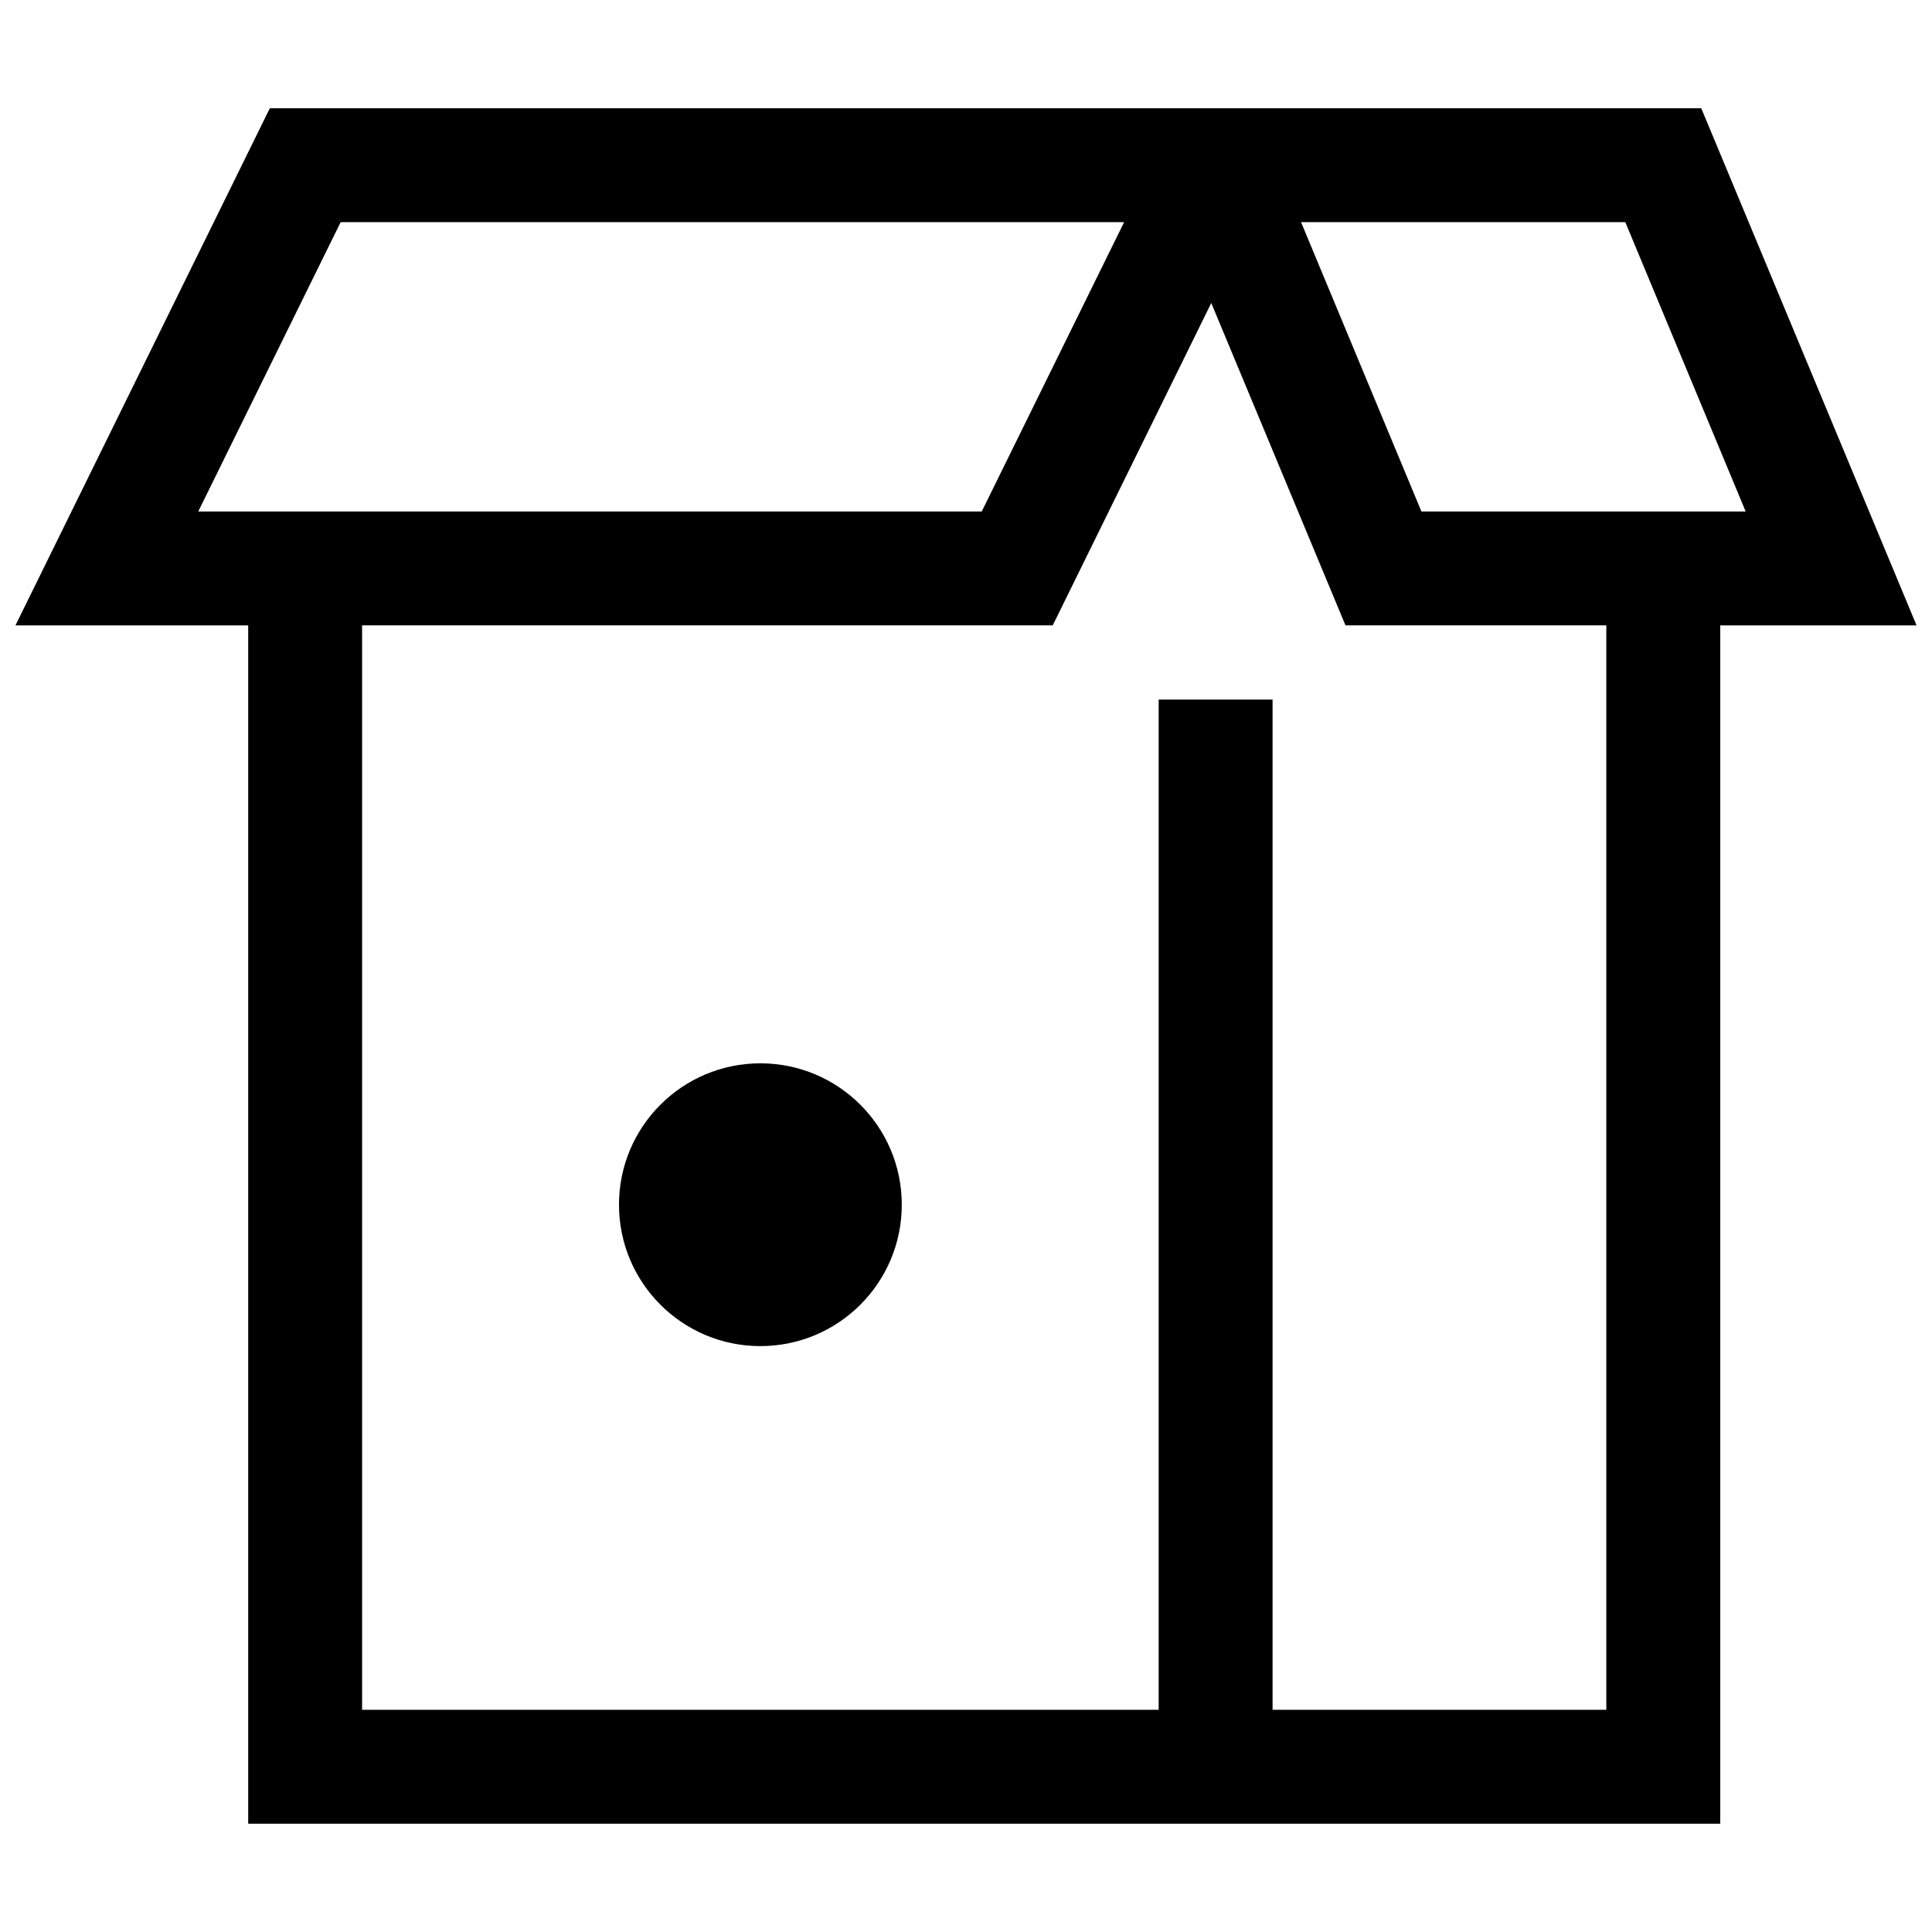 <?xml version="1.0" encoding="UTF-8"?>
<!-- The Best Svg Icon site in the world: iconSvg.co, Visit us! https://iconsvg.co -->
<svg width="800px" height="800px" version="1.1" viewBox="144 144 512 512" xmlns="http://www.w3.org/2000/svg">
 <defs>
  <clipPath id="a">
   <path d="m148.09 172h503.81v456h-503.81z"/>
  </clipPath>
 </defs>
 <g clip-path="url(#a)">
  <path d="m599.88 184.76-5.031-12.074h-379.34l-67.414 137.05h61.68v317.57h390.11v-317.57h52.02zm-403.34 94.785 37.734-76.672h207.63l-37.734 76.672zm373.15 317.57h-88.445v-267.72h-30.188v267.72h-211.1v-287.39h183.03l42.008-85.426 35.57 85.426h69.125zm-49-317.57-31.898-76.672h85.93l31.895 76.672z"/>
 </g>
 <path d="m382.98 463.26c0 20.695-16.777 37.473-37.473 37.473-20.695 0-37.469-16.777-37.469-37.473 0-20.691 16.773-37.469 37.469-37.469 20.695 0 37.473 16.777 37.473 37.469"/>
</svg>